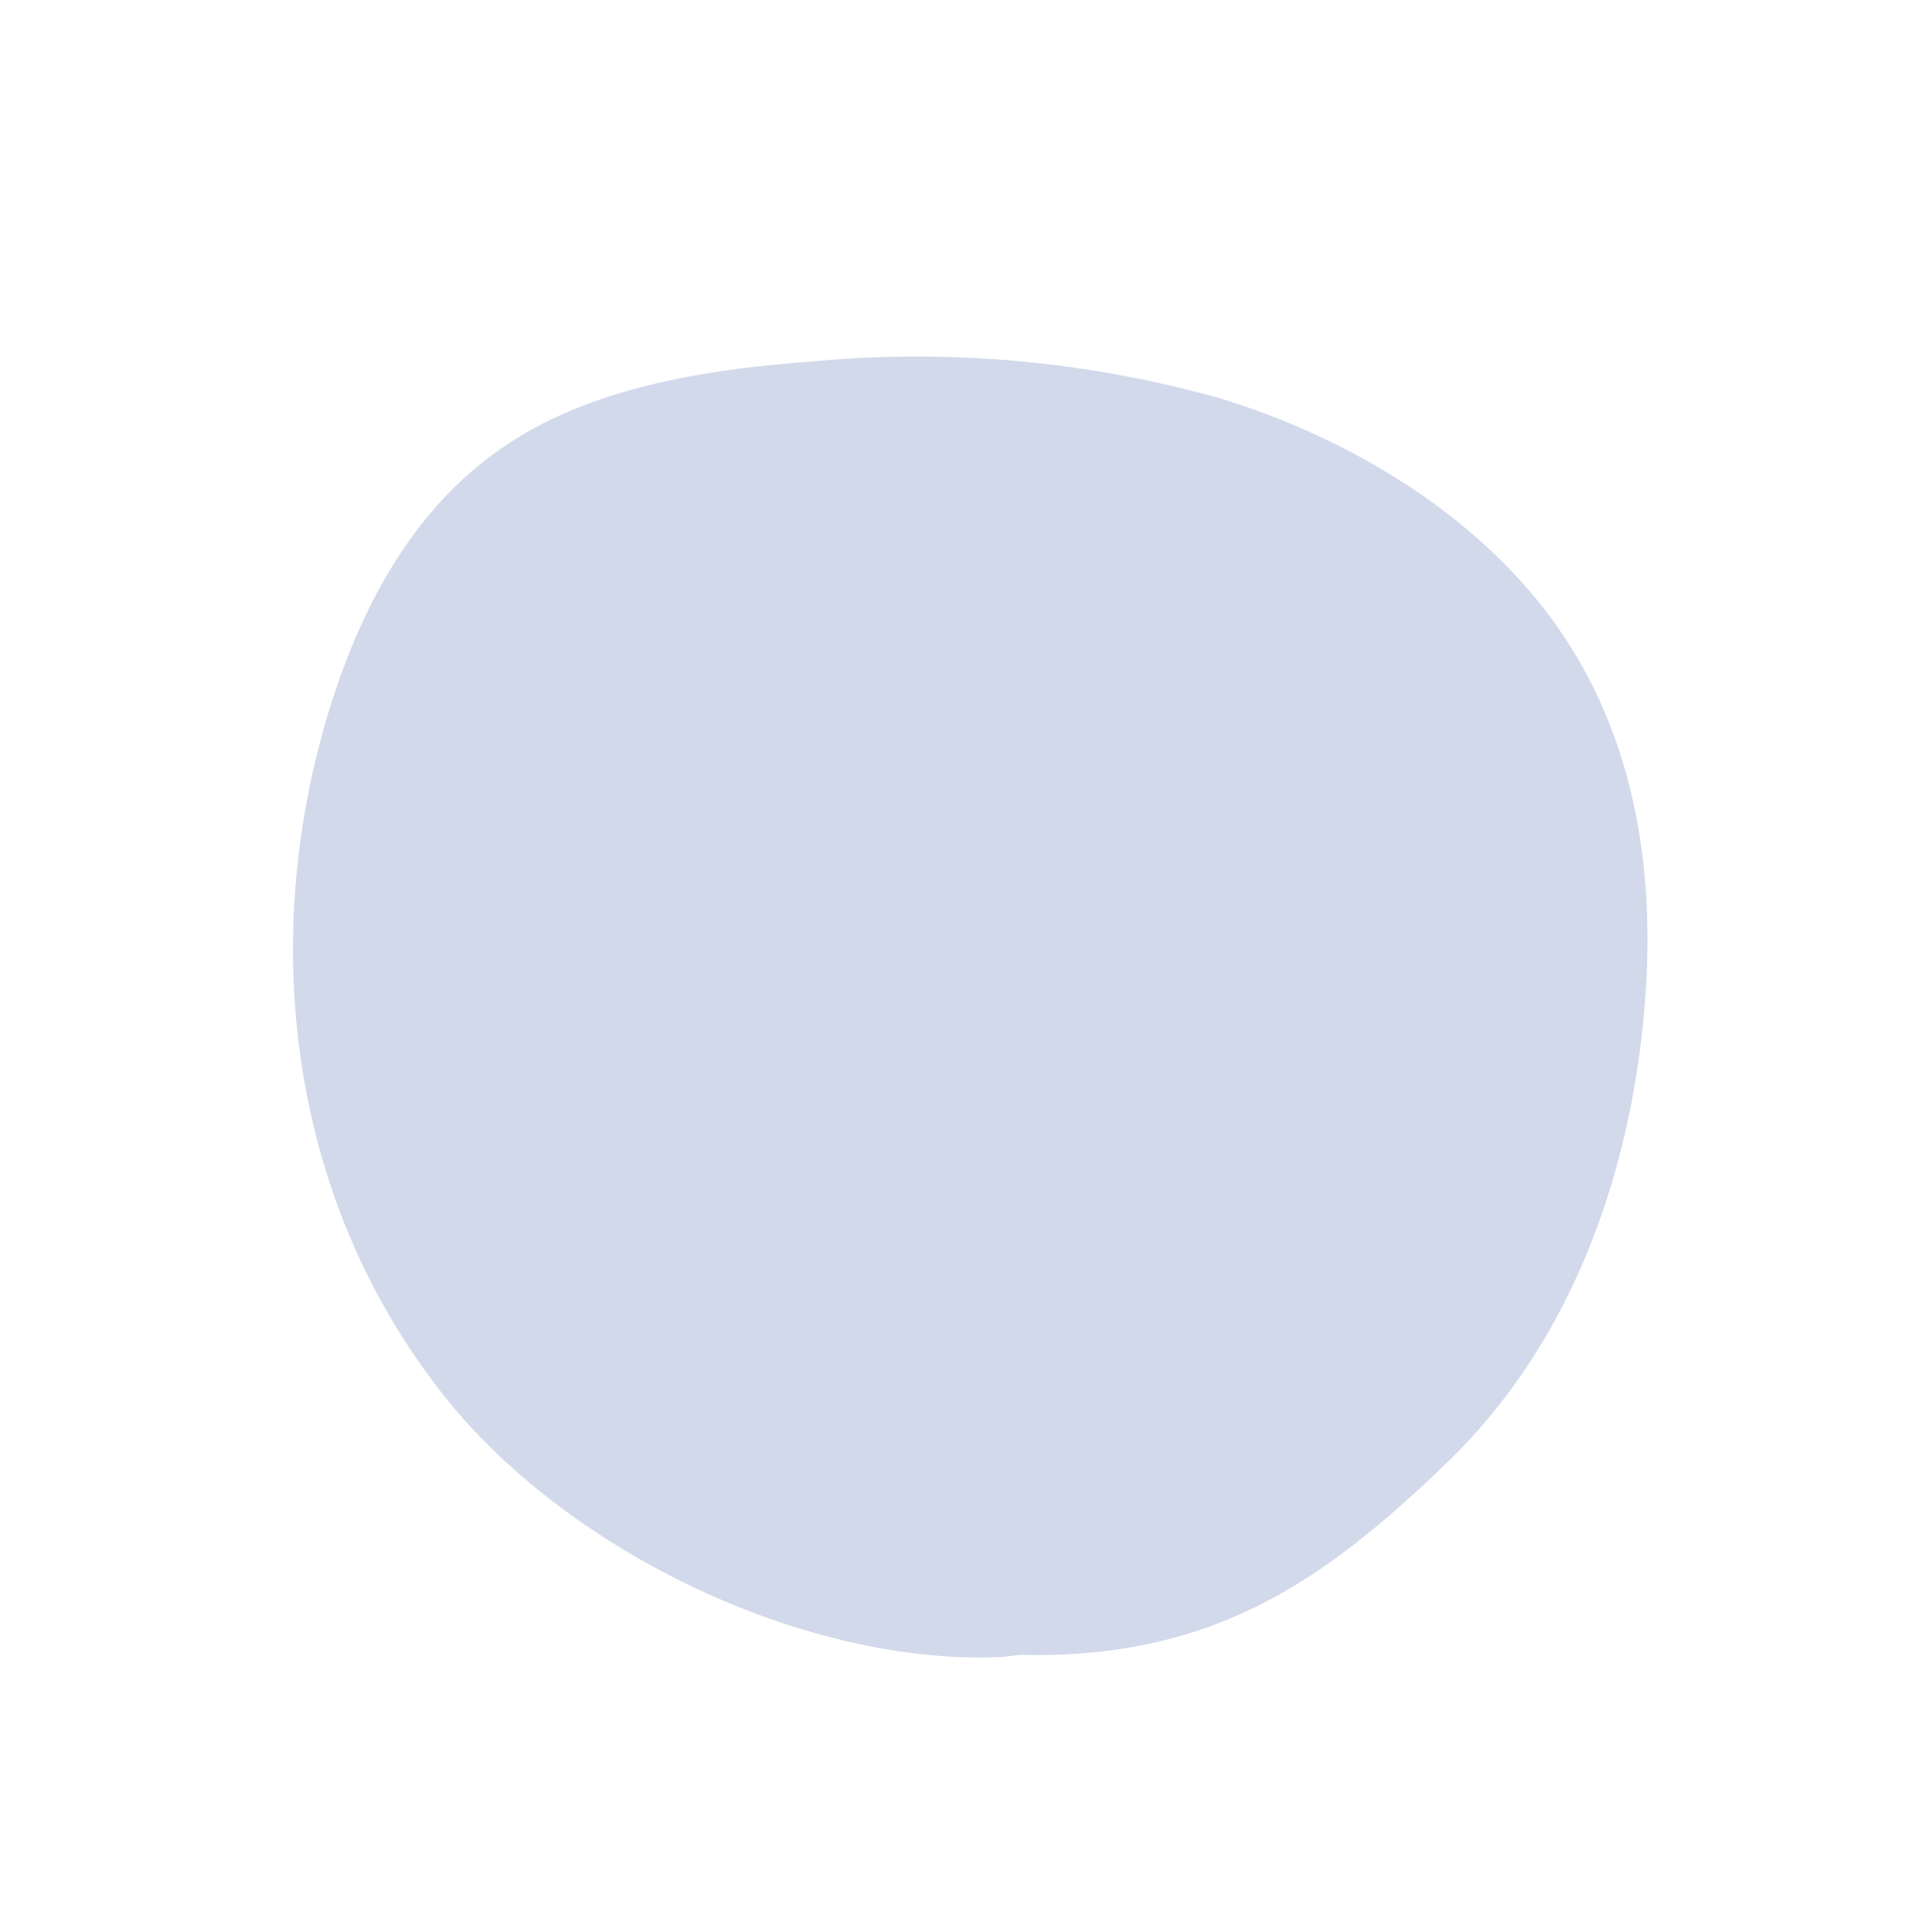 <svg xmlns="http://www.w3.org/2000/svg" width="91.457" height="91.696" viewBox="0 0 91.457 91.696"><g id="Group_351" data-name="Group 351" transform="translate(-1221.799 -209.298)"><path id="Path_665" data-name="Path 665" d="M5.407,95.507a53.17,53.17,0,0,0,13.739,13.781c4.1,2.956,8.54,5.56,13.161,6.192,5.472.748,10.637-1.356,15.084-4.258,9.028-5.888,16.2-15.932,16.626-28.182.337-9.6-4.937-21.091-12.331-26.719l-.7-.457c-6.91-6.088-13.411-6.585-21.376-6.034S14.506,54.456,8.824,60.06C4.447,64.377.712,69.941.091,76.747-.49,83.1,1.768,89.924,5.407,95.507" transform="translate(1345.178 297.877) rotate(140)" fill="#1a3d96" opacity="0.197"></path></g></svg>